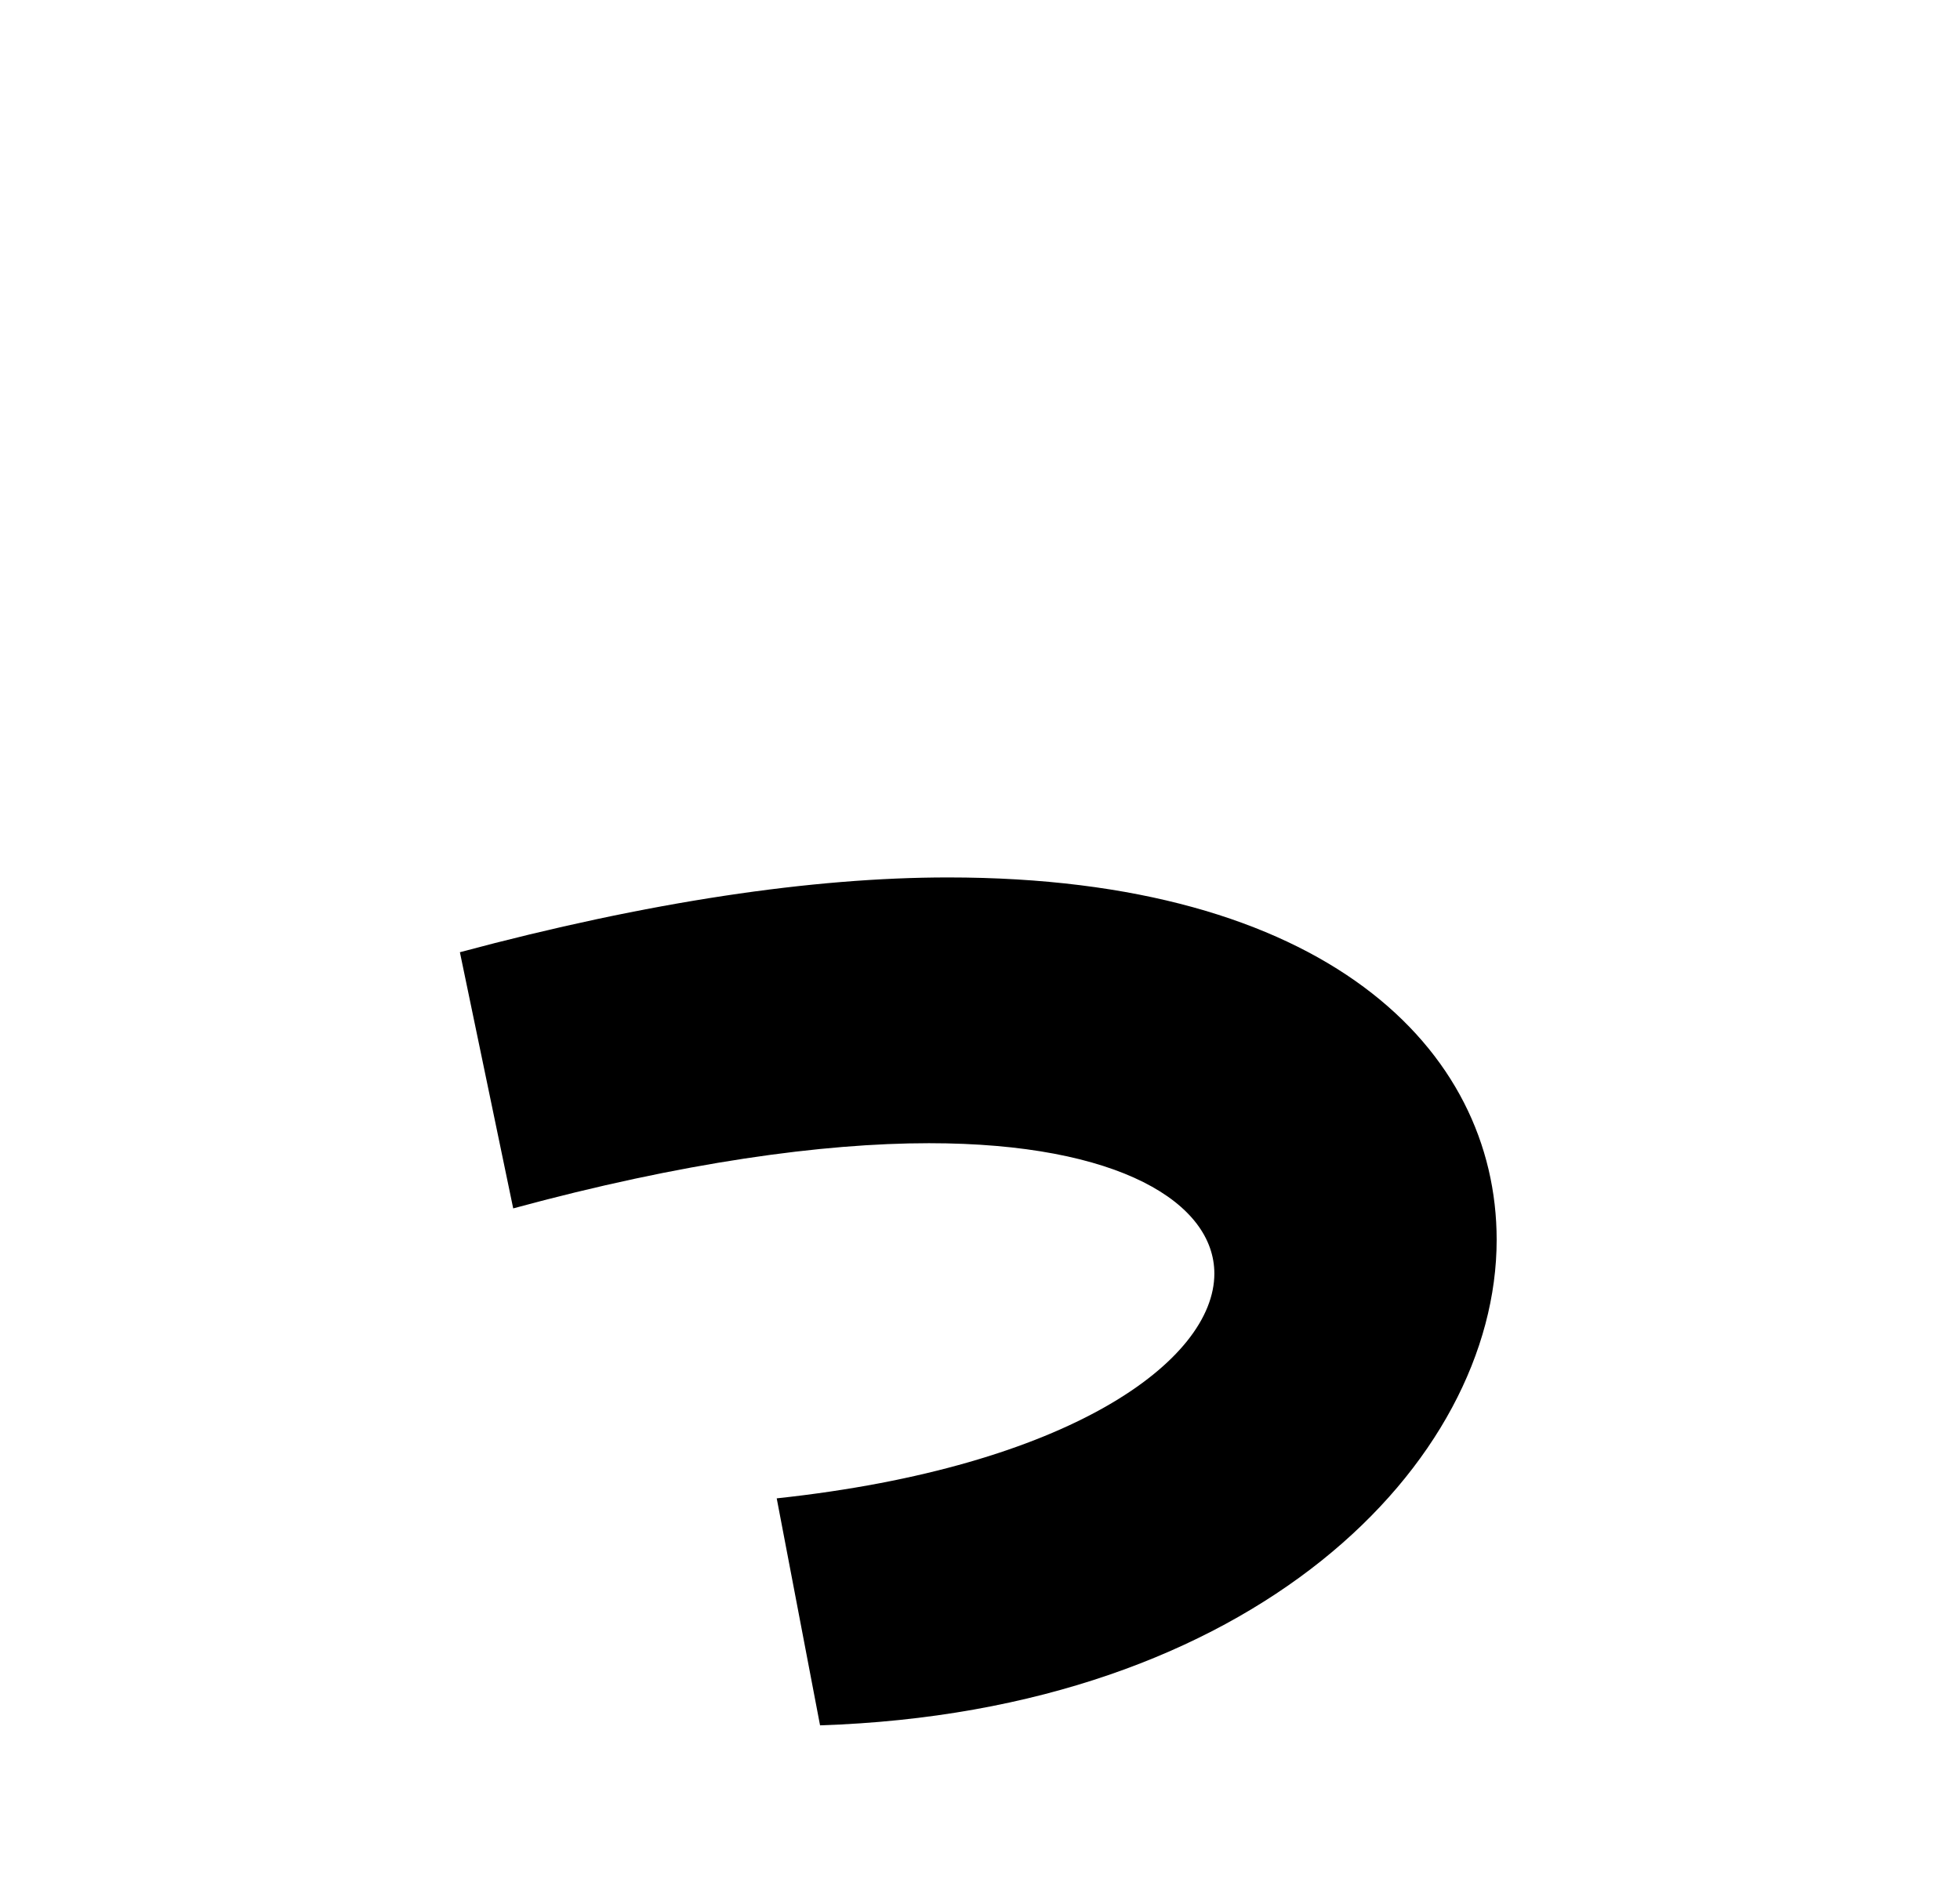 <?xml version="1.0" encoding="UTF-8"?>
<svg id="_レイヤー_27" data-name="レイヤー_27" xmlns="http://www.w3.org/2000/svg" version="1.1" viewBox="0 0 51.1 49.65">
  <!-- Generator: Adobe Illustrator 29.3.1, SVG Export Plug-In . SVG Version: 2.1.0 Build 151)  -->
  <path d="M20.26,39.07c7.62-.82,11.4-3.59,11.4-5.86,0-1.83-2.46-3.4-7.44-3.4-2.77,0-6.43.5-10.84,1.7l-1.39-6.68c4.92-1.32,9.2-1.95,12.73-1.95,9.83,0,14.3,4.47,14.3,9.45,0,5.8-6.3,12.29-17.64,12.66l-1.13-5.92Z"/>
</svg>